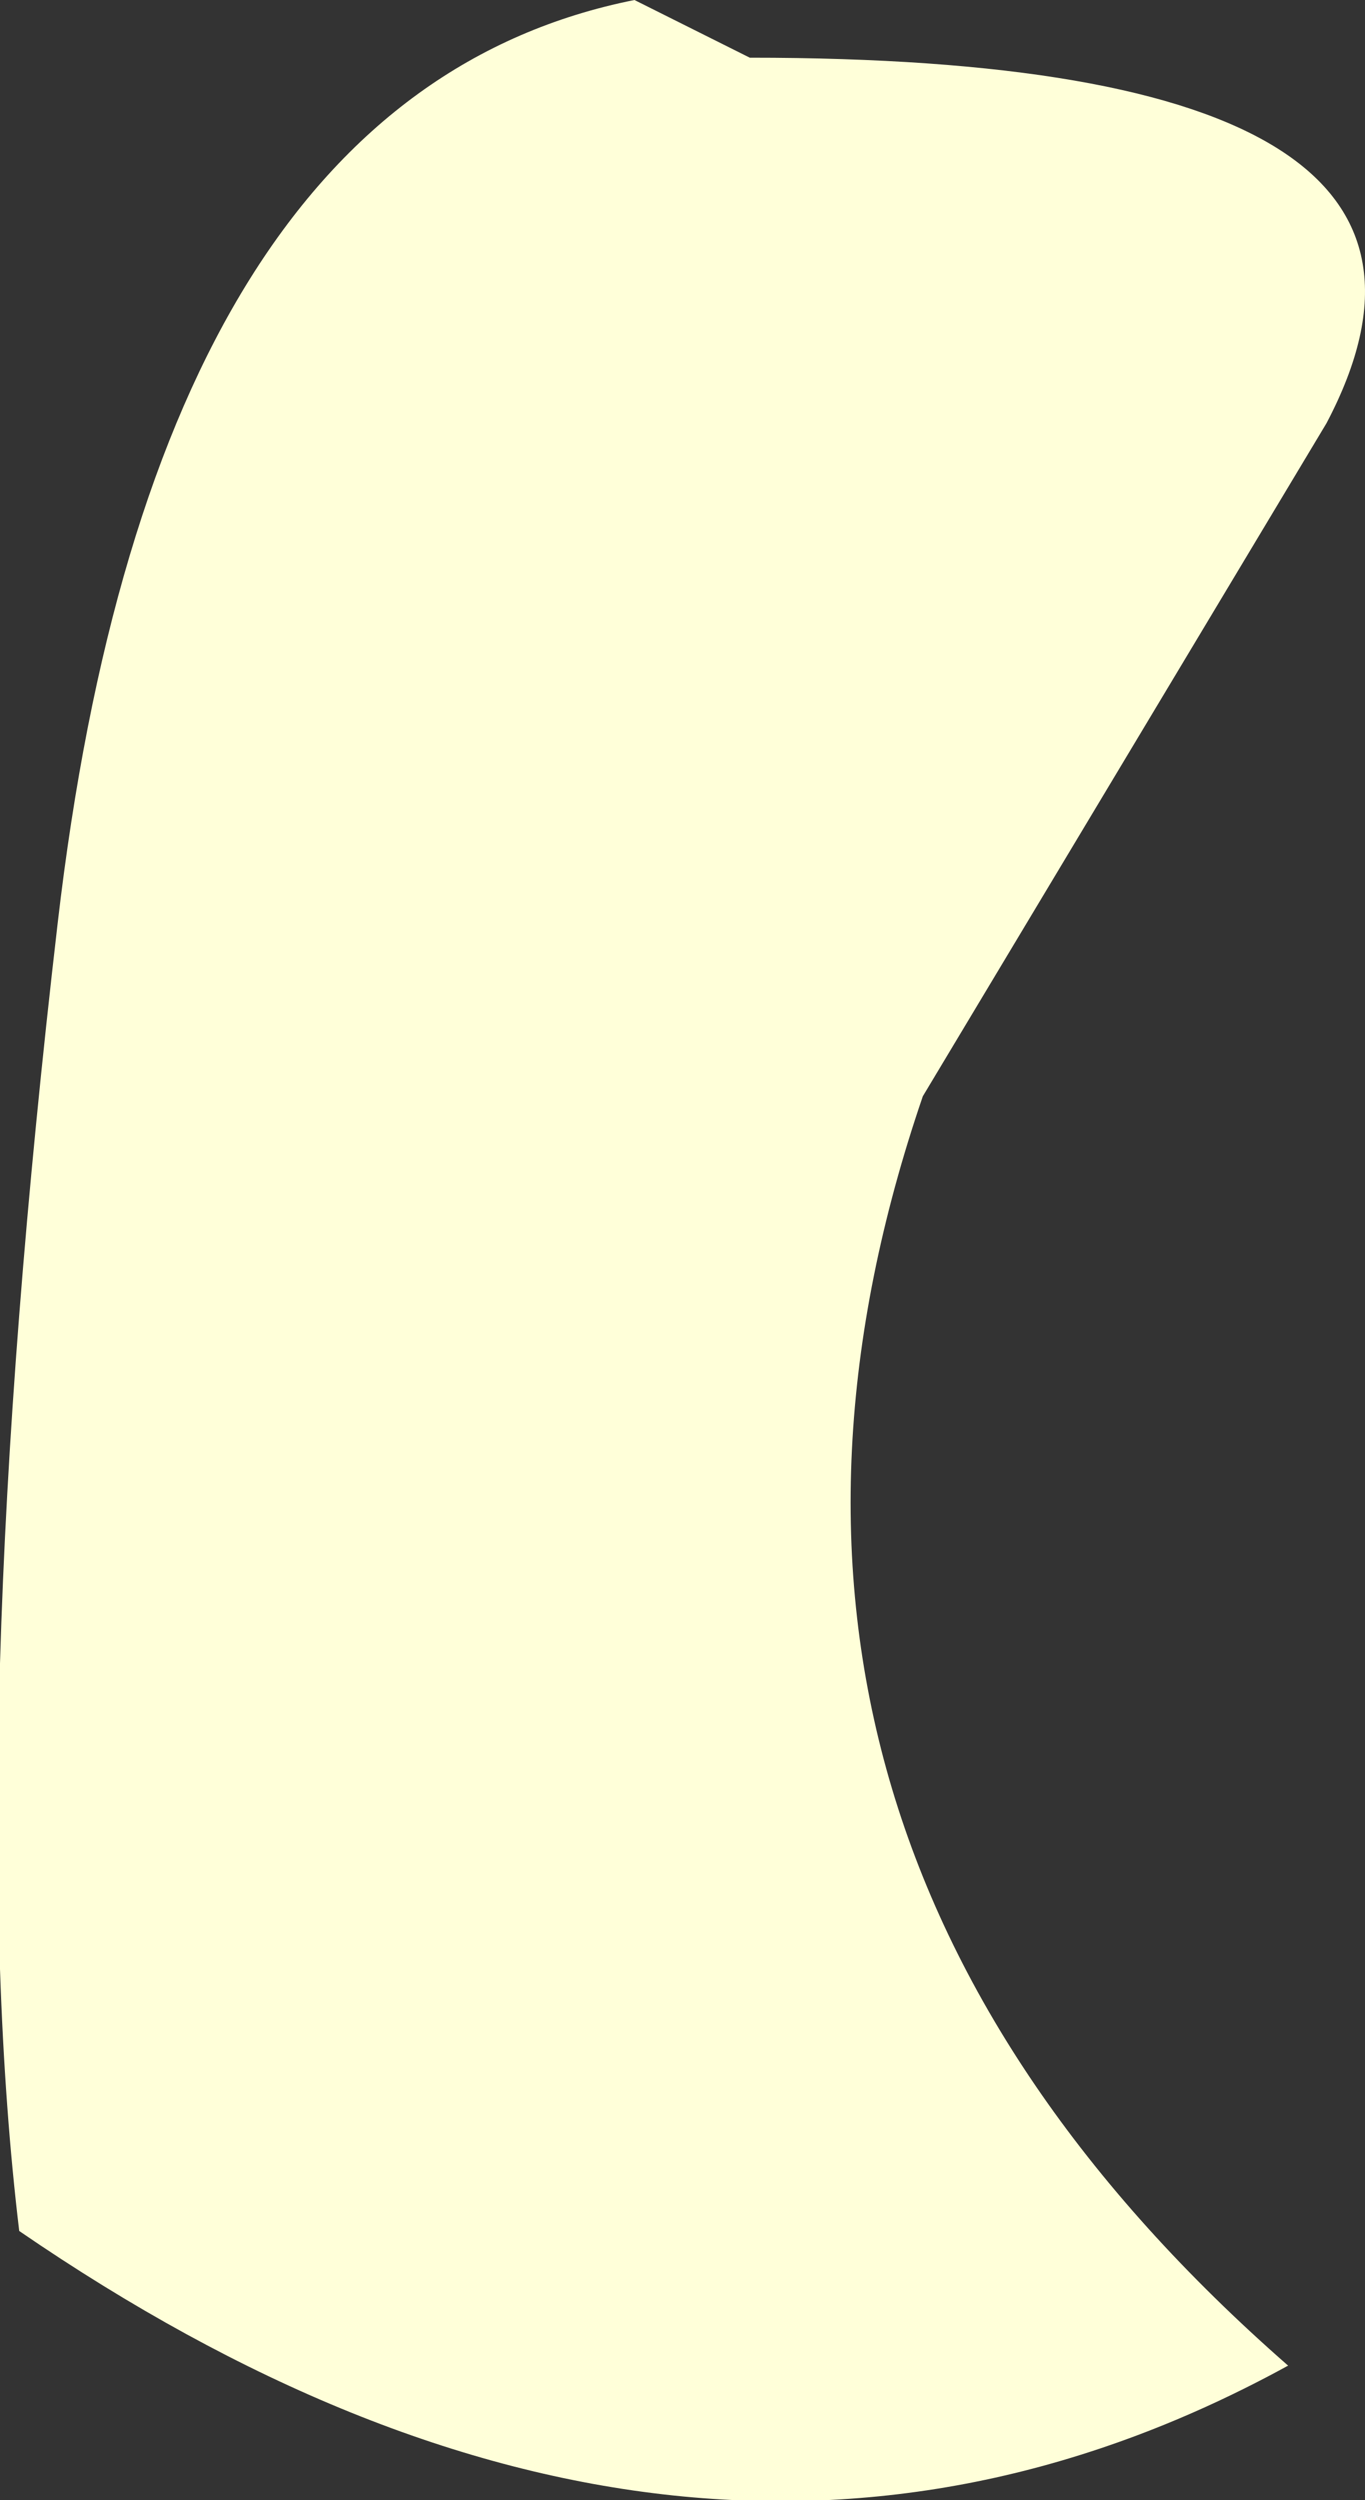 <?xml version="1.0" encoding="UTF-8" standalone="no"?>
<svg xmlns:xlink="http://www.w3.org/1999/xlink" height="6.5px" width="3.55px" xmlns="http://www.w3.org/2000/svg">
  <rect width="100%" height="100%" fill="#333333" stroke="none"/>
  <g transform="matrix(1.0, 0.0, 0.0, 1.0, 0.05, 0.0)">
    <path d="M1.9 0.15 Q3.9 0.15 3.4 1.1 L2.35 2.85 Q1.7 4.75 3.3 6.15 1.75 7.0 0.0 5.8 -0.15 4.55 0.1 2.4 0.35 0.25 1.6 0.0 L1.9 0.15" fill="#ffffd9" fill-rule="evenodd" stroke="none"/>
  </g>
</svg>
